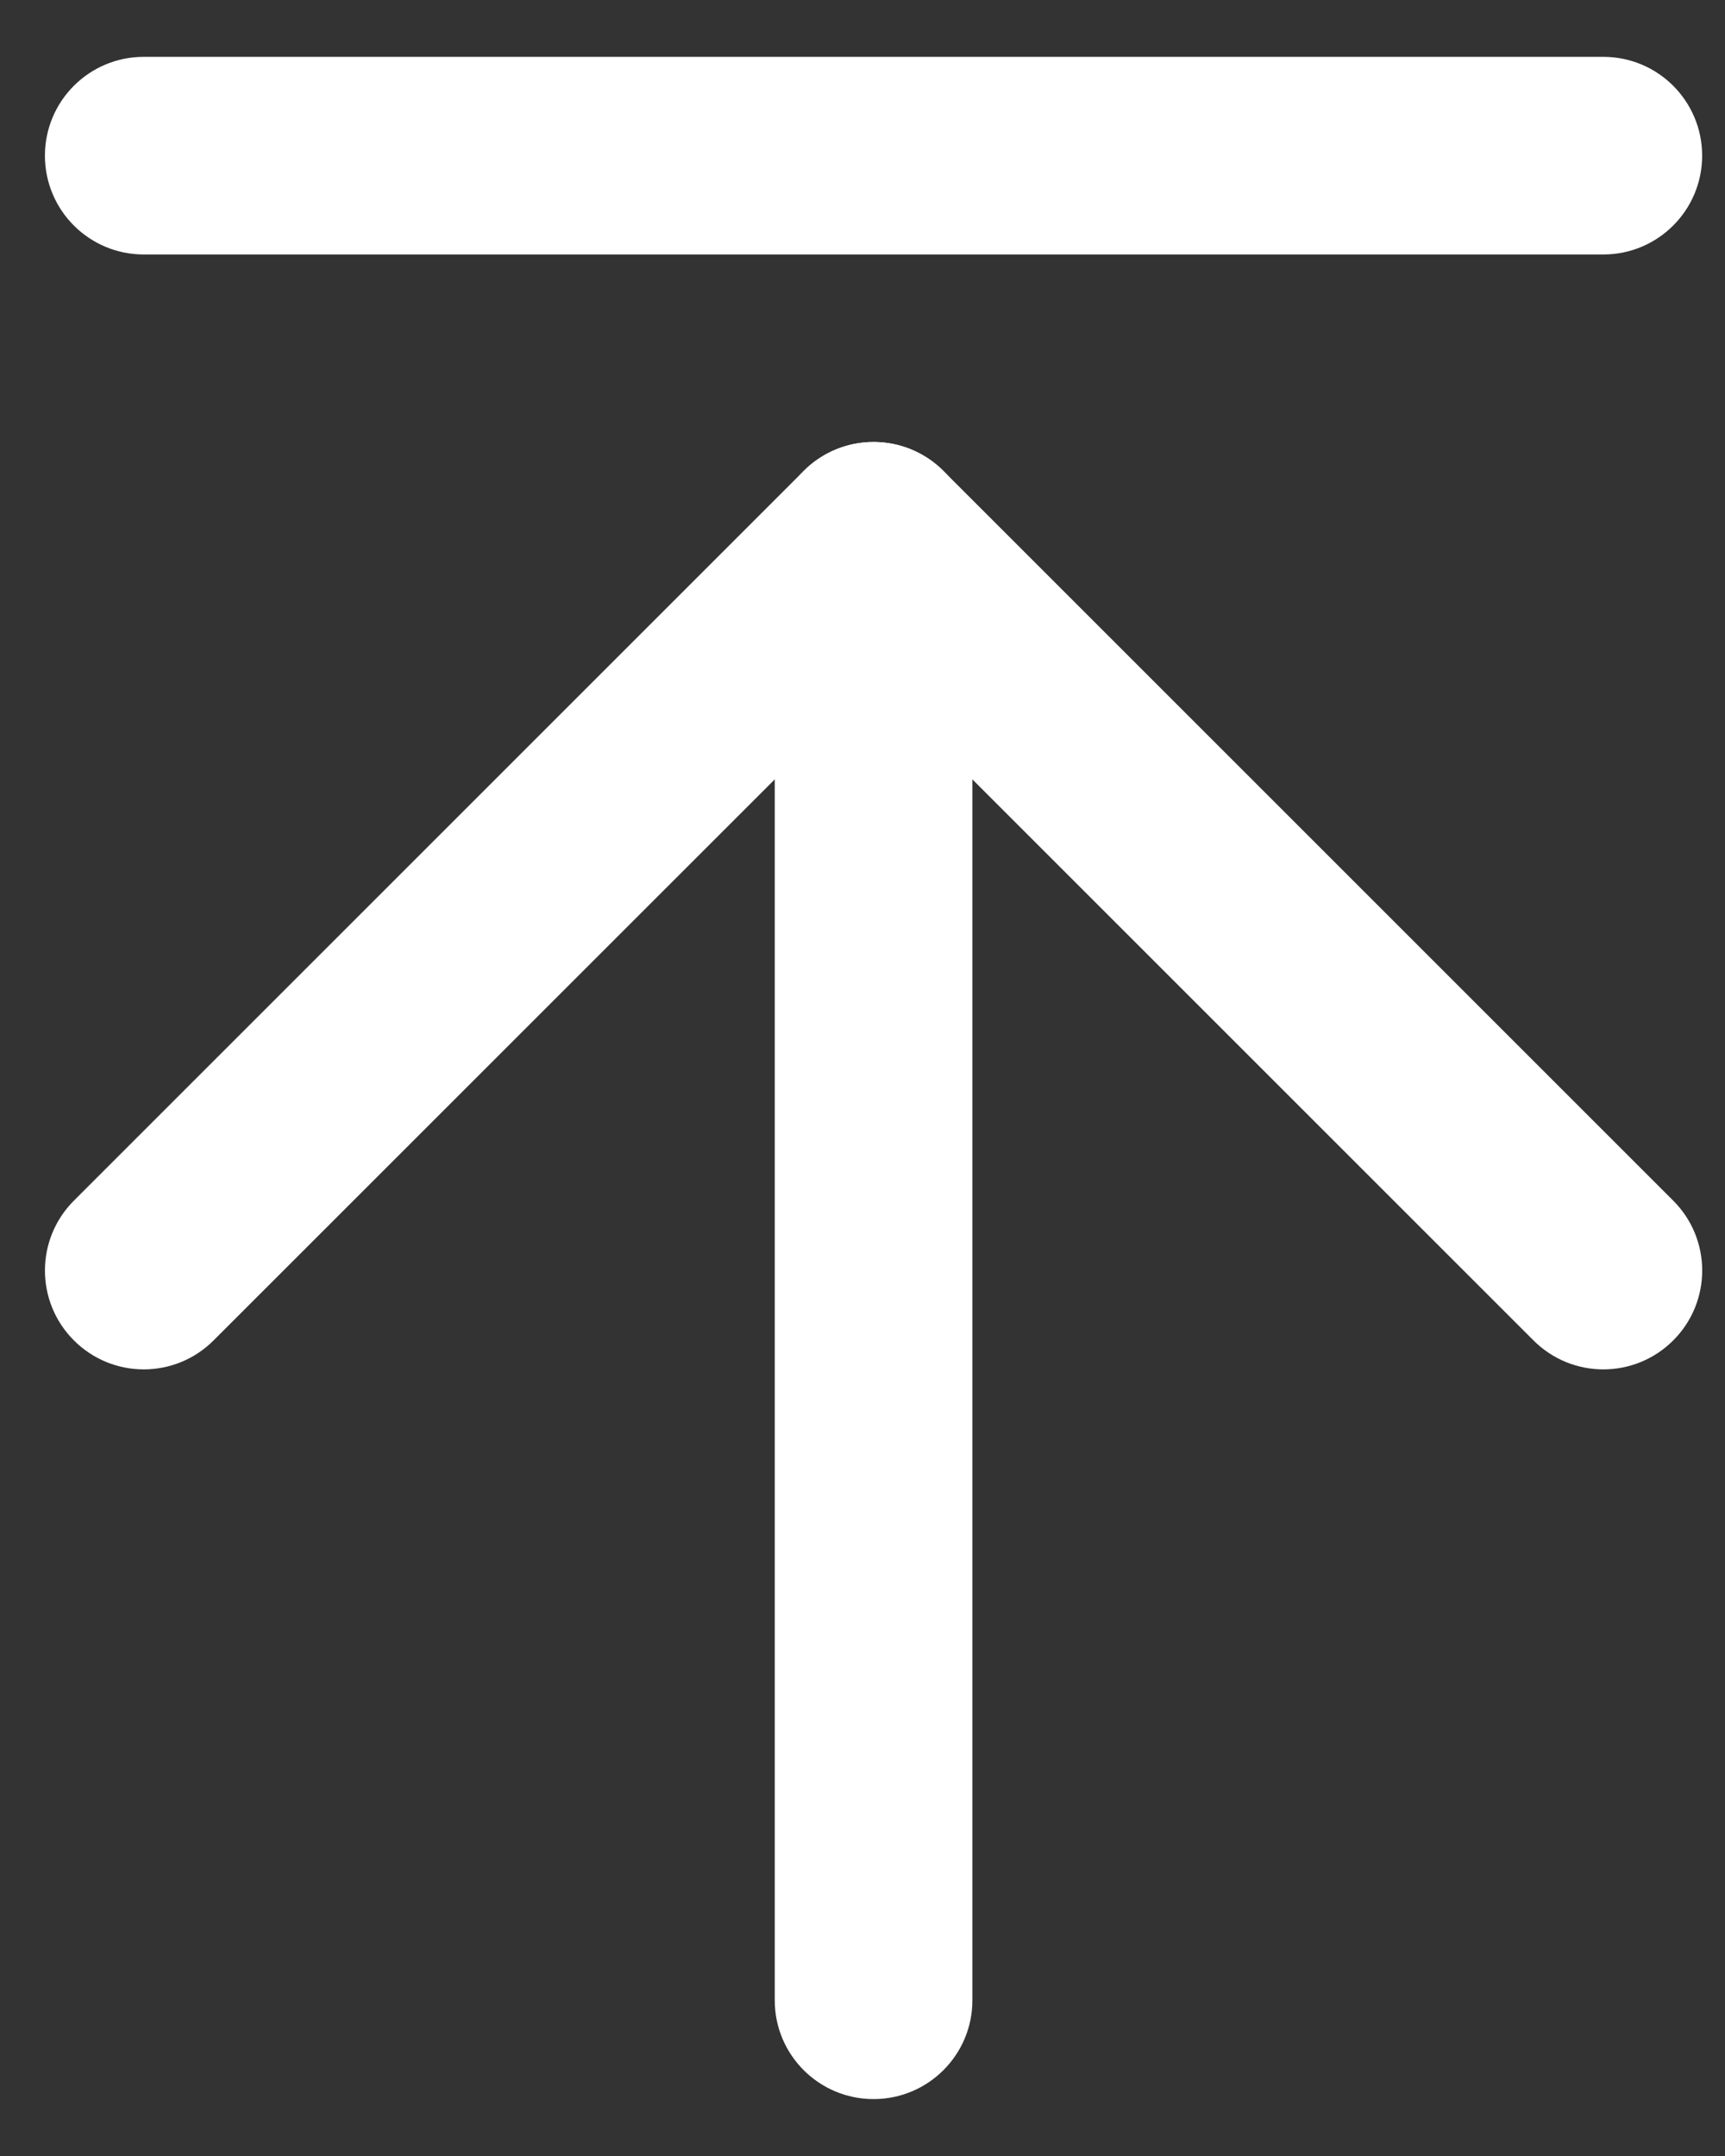 <svg width="24" height="30" viewBox="0 0 24 30" fill="none" xmlns="http://www.w3.org/2000/svg">
<rect x="0" y="0" width="24" height="30" fill="#333333" stroke="none"/>
<g clip-path="url(#clip0_11_37)">
<path fill-rule="evenodd" clip-rule="evenodd" d="M12.154 6.15C12.913 6.15 13.529 6.766 13.529 7.525V27.833C13.529 28.593 12.913 29.208 12.154 29.208C11.394 29.208 10.779 28.593 10.779 27.833V7.525C10.779 6.766 11.394 6.15 12.154 6.15Z" fill="white"/>
<path fill-rule="evenodd" clip-rule="evenodd" d="M23.682 2.166C23.682 2.925 23.067 3.541 22.307 3.541L2 3.541C1.24 3.541 0.625 2.925 0.625 2.166C0.625 1.407 1.24 0.791 2 0.791L22.307 0.791C23.067 0.791 23.682 1.407 23.682 2.166Z" fill="white"/>
<path fill-rule="evenodd" clip-rule="evenodd" d="M11.182 6.553C11.719 6.016 12.589 6.016 13.126 6.553L23.28 16.707C23.817 17.244 23.817 18.114 23.28 18.651C22.743 19.189 21.872 19.189 21.335 18.651L12.154 9.47L2.972 18.651C2.435 19.189 1.565 19.189 1.028 18.651C0.491 18.114 0.491 17.244 1.028 16.707L11.182 6.553Z" fill="white"/>
</g>
<defs>
<clipPath id="clip0_11_37">
<rect width="24" height="30" fill="white"/>
</clipPath>
</defs>
</svg>
